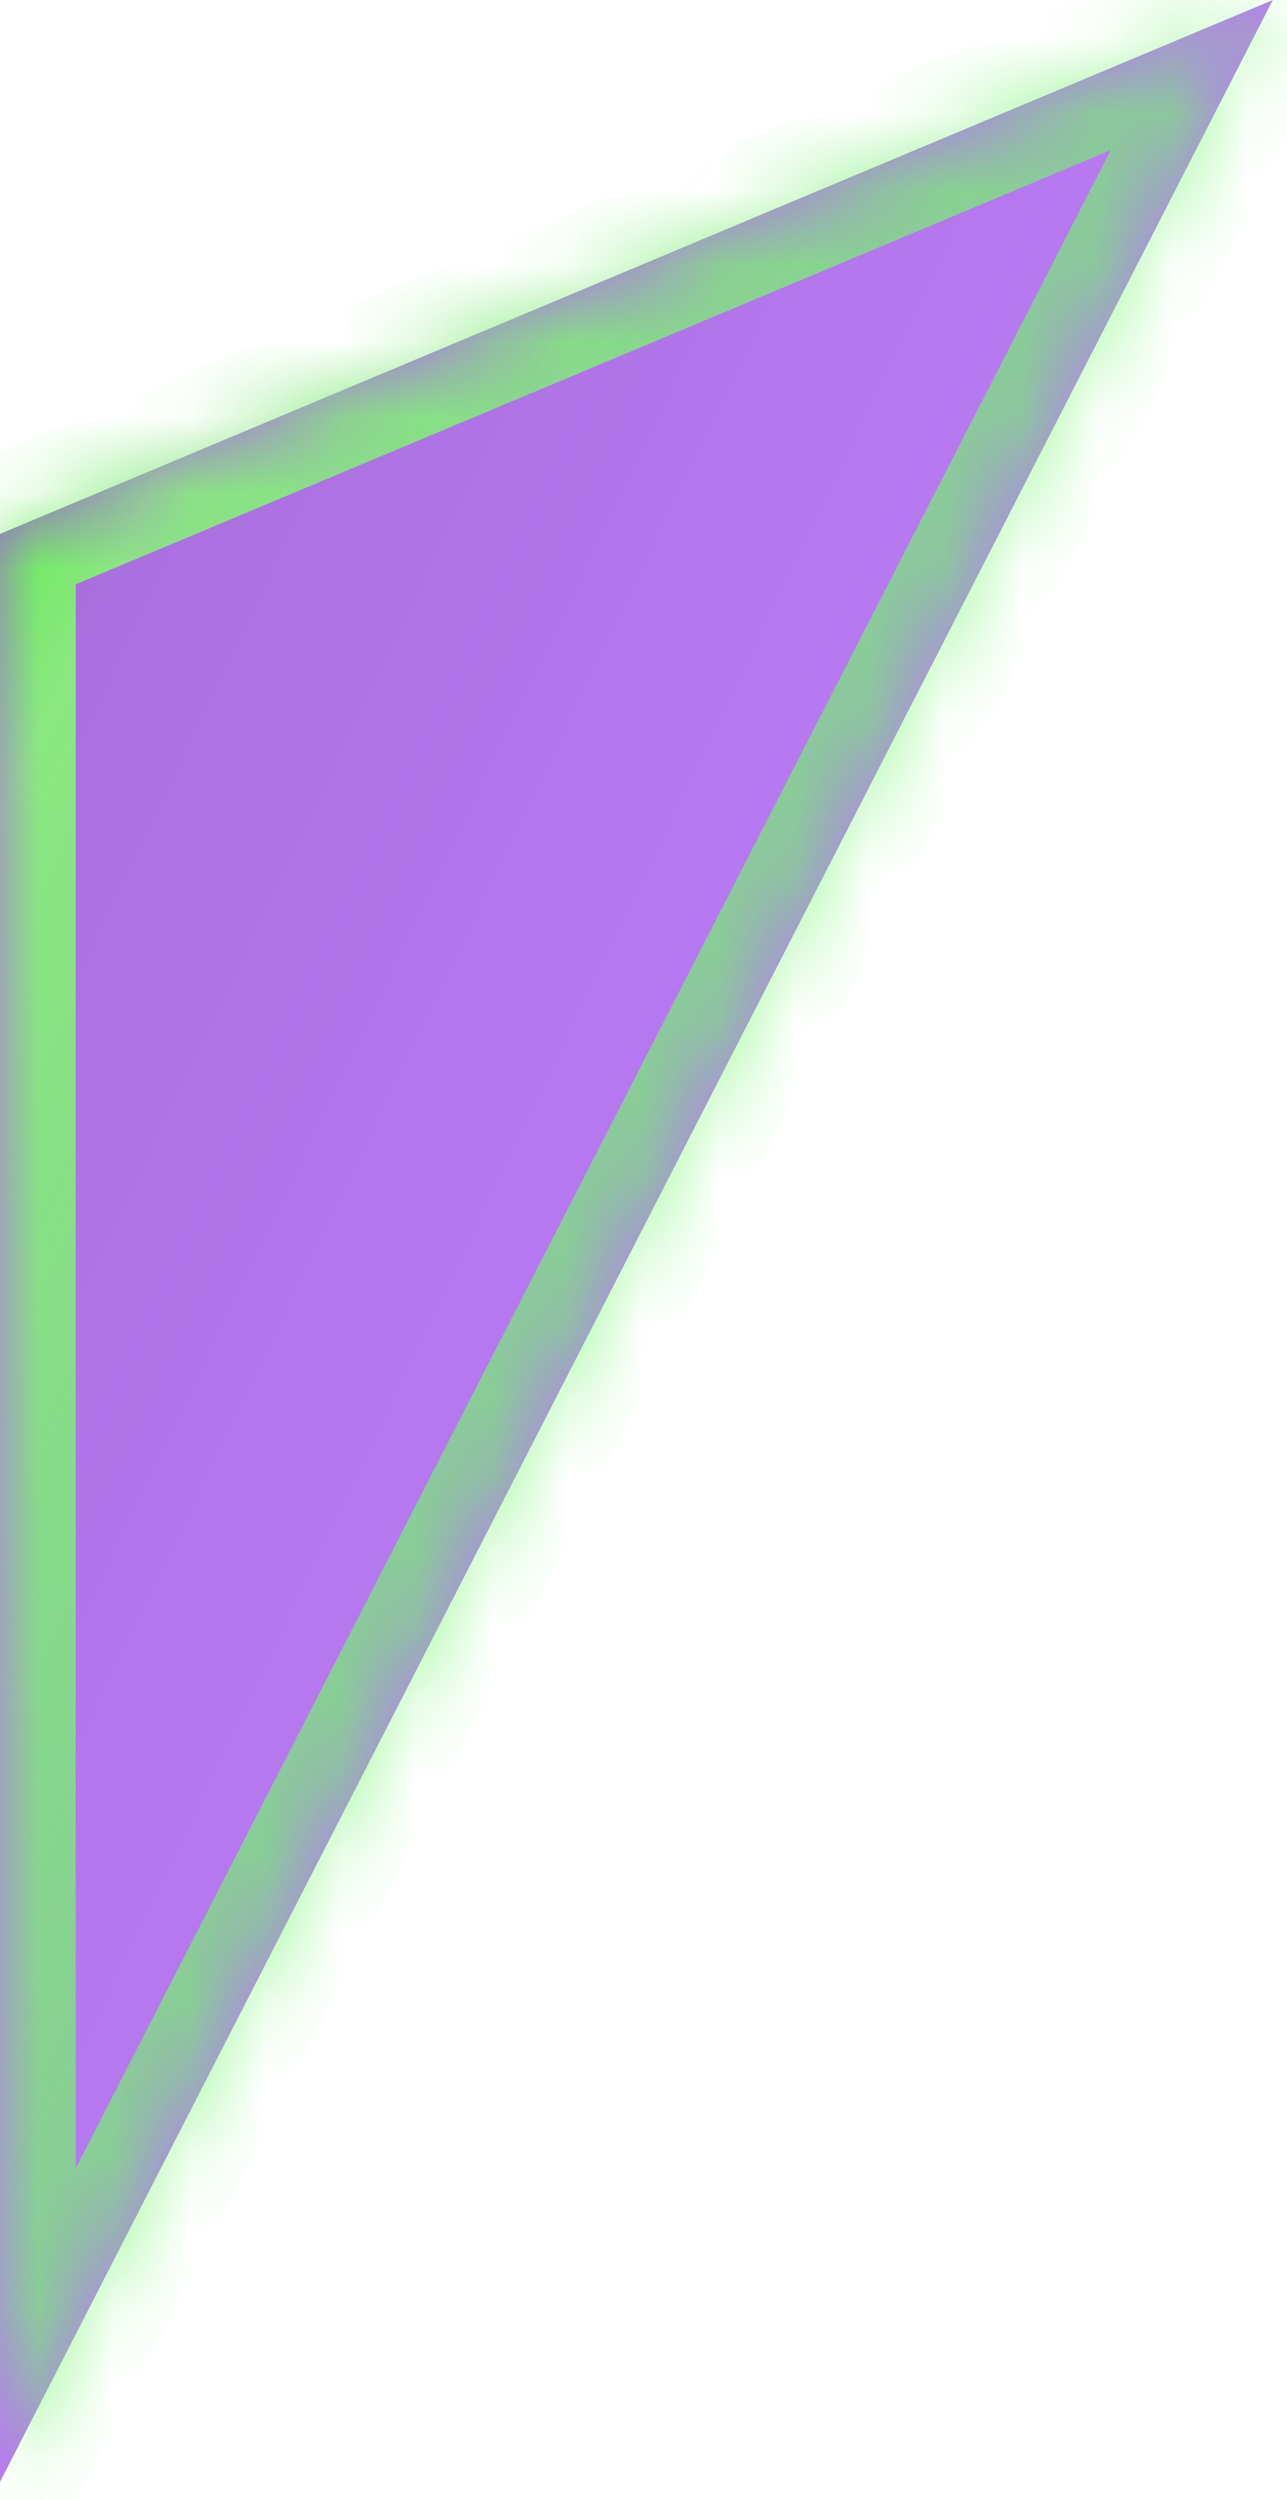 ﻿<?xml version="1.0" encoding="utf-8"?>
<svg version="1.1" xmlns:xlink="http://www.w3.org/1999/xlink" width="17px" height="33px" xmlns="http://www.w3.org/2000/svg">
  <defs>
    <linearGradient gradientUnits="userSpaceOnUse" x1="21.625" y1="22.797" x2="-4.625" y2="10.203" id="LinearGradient102">
      <stop id="Stop103" stop-color="#c07ffc" offset="0" />
      <stop id="Stop104" stop-color="#bd7df9" offset="0.37" />
      <stop id="Stop105" stop-color="#aa70df" offset="0.85" />
      <stop id="Stop106" stop-color="#8e5eba" offset="1" />
    </linearGradient>
    <linearGradient gradientUnits="userSpaceOnUse" x1="21.625" y1="22.797" x2="-4.625" y2="10.203" id="LinearGradient107">
      <stop id="Stop108" stop-color="#a1ea92" offset="0" />
      <stop id="Stop109" stop-color="#69f964" stop-opacity="0.525" offset="0.38" />
      <stop id="Stop110" stop-color="#8ae881" offset="0.85" />
      <stop id="Stop111" stop-color="#28f60b" offset="1" />
    </linearGradient>
    <mask fill="white" id="clip112">
      <path d="M 0 32.762  L 16.813 0  L 0 7.048  L 0 32.762  Z " fill-rule="evenodd" />
    </mask>
  </defs>
  <g transform="matrix(1 0 0 1 -427 -538 )">
    <path d="M 0 32.762  L 16.813 0  L 0 7.048  L 0 32.762  Z " fill-rule="nonzero" fill="url(#LinearGradient102)" stroke="none" transform="matrix(1 0 0 1 427 538 )" />
    <path d="M 0 32.762  L 16.813 0  L 0 7.048  L 0 32.762  Z " stroke-width="2" stroke="url(#LinearGradient107)" fill="none" transform="matrix(1 0 0 1 427 538 )" mask="url(#clip112)" />
  </g>
</svg>